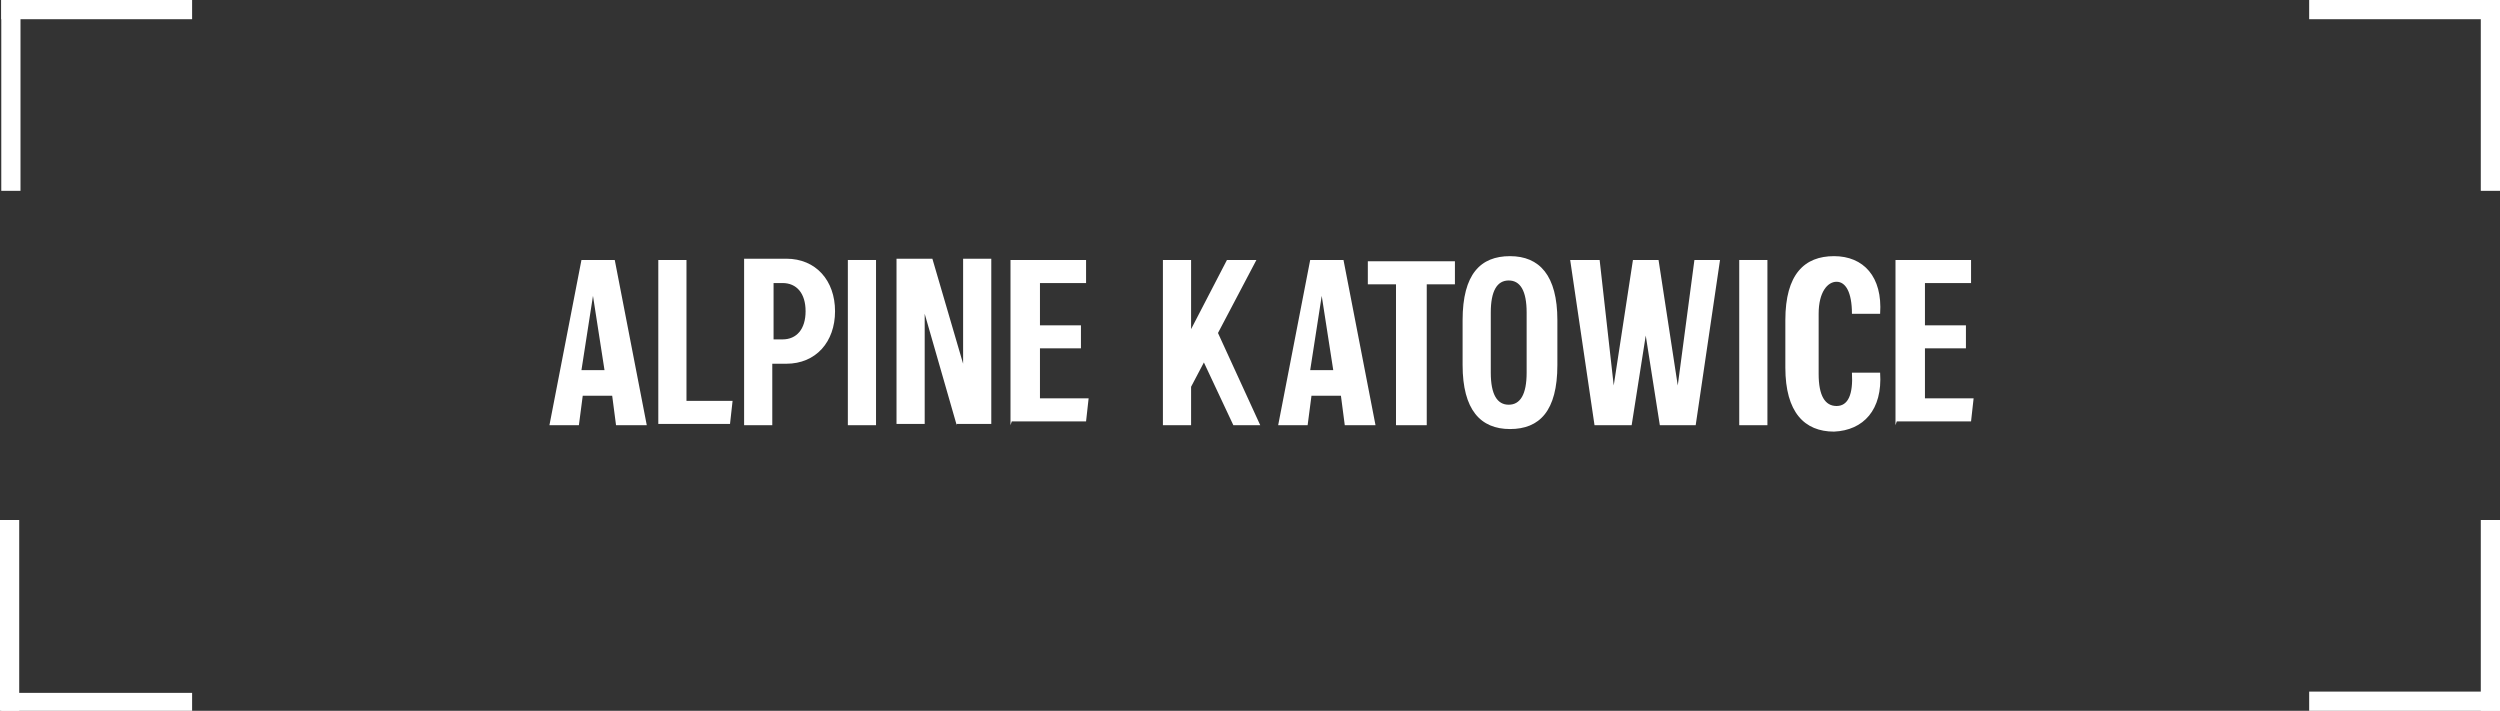 <svg xmlns="http://www.w3.org/2000/svg" id="Warstwa_1" viewBox="0 0 195.2 55.5"><rect x="0" y="0" width="195.2" height="55.5" fill="#333333" stroke="none"/><defs><style>      .st0 {        isolation: isolate;      }      .st1 {        fill: #fff;      }    </style></defs><path class="st1" d="M.1,0h14.9v1.5H.1V0Z"></path><path class="st1" d="M1.6,0v14.9H.1V0h1.5Z"></path><path class="st1" d="M195.2,0v14.9h-1.5V0h1.5Z"></path><path class="st1" d="M195.2,1.5h-14.9V0h14.9v1.5Z"></path><path class="st1" d="M195.2,55.5h-14.9v-1.5h14.9v1.5Z"></path><path class="st1" d="M193.7,55.5v-14.9h1.5v14.9h-1.5Z"></path><path class="st1" d="M0,55.5v-14.9h1.5v14.9H0Z"></path><path class="st1" d="M.1,54.1h14.9v1.5H.1v-1.5Z"></path><g class="st0"><g class="st0"><path class="st1" d="M48,20.3l2.5,12.9s0,0,0,0h-2.4s0,0,0,0l-.3-2.3s0,0,0,0h-2.3s0,0,0,0l-.3,2.3c0,0,0,0,0,0h-2.3s0,0,0,0l2.5-12.9s0,0,0,0h2.9s0,0,0,0ZM45.5,28.9h1.7s0,0,0,0l-.9-5.8s0,0,0,0l-.9,5.8s0,0,0,0Z"></path><path class="st1" d="M51.4,33.2v-12.9s0,0,0,0h2.2s0,0,0,0v11s0,0,0,0h3.6s0,0,0,0l-.2,1.8c0,0,0,0,0,0h-5.6s0,0,0,0Z"></path><path class="st1" d="M58.1,20.2h3.3c2.3,0,3.8,1.7,3.8,4.1s-1.5,4.1-3.8,4.1h-1.1s0,0,0,0v4.8s0,0,0,0h-2.2s0,0,0,0v-12.9s0,0,0,0ZM60.4,26.5h.7c1.1,0,1.8-.8,1.8-2.2s-.7-2.2-1.8-2.2h-.7s0,0,0,0v4.3s0,0,0,0Z"></path><path class="st1" d="M66.2,33.2v-12.9s0,0,0,0h2.2s0,0,0,0v12.9s0,0,0,0h-2.2s0,0,0,0Z"></path><path class="st1" d="M74.7,33.2l-2.5-8.7s0,0,0,0v8.6s0,0,0,0h-2.2s0,0,0,0v-12.9s0,0,0,0h2.8s0,0,0,0l2.4,8.2s0,0,0,0v-8.2s0,0,0,0h2.2s0,0,0,0v12.9s0,0,0,0h-2.7s0,0,0,0Z"></path><path class="st1" d="M78.9,33.2v-12.9s0,0,0,0h5.9s0,0,0,0v1.8s0,0,0,0h-3.6s0,0,0,0v3.3s0,0,0,0h3.2s0,0,0,0v1.8s0,0,0,0h-3.2s0,0,0,0v3.9s0,0,0,0h3.8s0,0,0,0l-.2,1.8c0,0,0,0,0,0h-5.8s0,0,0,0Z"></path><path class="st1" d="M90.8,33.2v-12.9s0,0,0,0h2.2s0,0,0,0v5.4s0,0,0,0l2.8-5.4s0,0,0,0h2.3c0,0,0,0,0,0l-3,5.7h0s3.3,7.2,3.3,7.2c0,0,0,0,0,0h-2.1s0,0,0,0l-2.3-4.9s0,0,0,0l-1,1.9s0,0,0,0v3s0,0,0,0h-2.2s0,0,0,0Z"></path><path class="st1" d="M104.9,20.3l2.5,12.9s0,0,0,0h-2.4s0,0,0,0l-.3-2.3s0,0,0,0h-2.3s0,0,0,0l-.3,2.3c0,0,0,0,0,0h-2.3s0,0,0,0l2.5-12.9s0,0,0,0h2.9s0,0,0,0ZM102.4,28.9h1.7s0,0,0,0l-.9-5.8s0,0,0,0l-.9,5.8s0,0,0,0Z"></path><path class="st1" d="M109,33.2v-11s0,0,0,0h-2.2s0,0,0,0v-1.8s0,0,0,0h6.8s0,0,0,0v1.8s0,0,0,0h-2.2s0,0,0,0v11s0,0,0,0h-2.2s0,0,0,0Z"></path><path class="st1" d="M114.2,28.5v-3.5c0-3.6,1.4-5,3.7-5,2.3,0,3.7,1.5,3.7,5v3.5c0,3.6-1.4,5-3.7,5-2.3,0-3.7-1.5-3.7-5ZM119.2,29.1v-4.7c0-1.7-.5-2.5-1.4-2.5s-1.4.8-1.4,2.5v4.7c0,1.7.5,2.5,1.4,2.5s1.4-.8,1.4-2.5Z"></path><path class="st1" d="M129.6,33.2l-1.1-7s0,0,0,0l-1.1,7c0,0,0,0,0,0h-2.9s0,0,0,0l-1.9-12.9s0,0,0,0h2.3s0,0,0,0l1.1,9.8s0,0,0,0l1.5-9.8c0,0,0,0,0,0h2s0,0,0,0l1.5,9.8s0,0,0,0l1.3-9.8c0,0,0,0,0,0h2s0,0,0,0l-1.9,12.9c0,0,0,0,0,0h-2.9s0,0,0,0Z"></path><path class="st1" d="M135.8,33.2v-12.9s0,0,0,0h2.2s0,0,0,0v12.9s0,0,0,0h-2.2s0,0,0,0Z"></path><path class="st1" d="M139.4,28.5v-3.5c0-3.6,1.5-5,3.8-5,2.3,0,3.8,1.6,3.6,4.5,0,0,0,0,0,0h-2.2s0,0,0,0c0-1.7-.5-2.5-1.2-2.5s-1.4.8-1.4,2.5v4.7c0,1.7.5,2.5,1.4,2.5s1.3-.9,1.2-2.6c0,0,0,0,0,0h2.2s0,0,0,0c.2,2.9-1.3,4.5-3.6,4.6-2.3,0-3.8-1.5-3.8-5Z"></path><path class="st1" d="M148,33.2v-12.9s0,0,0,0h5.9s0,0,0,0v1.8s0,0,0,0h-3.6s0,0,0,0v3.3s0,0,0,0h3.2s0,0,0,0v1.8s0,0,0,0h-3.2s0,0,0,0v3.9s0,0,0,0h3.8s0,0,0,0l-.2,1.8c0,0,0,0,0,0h-5.8s0,0,0,0Z"></path></g></g></svg>